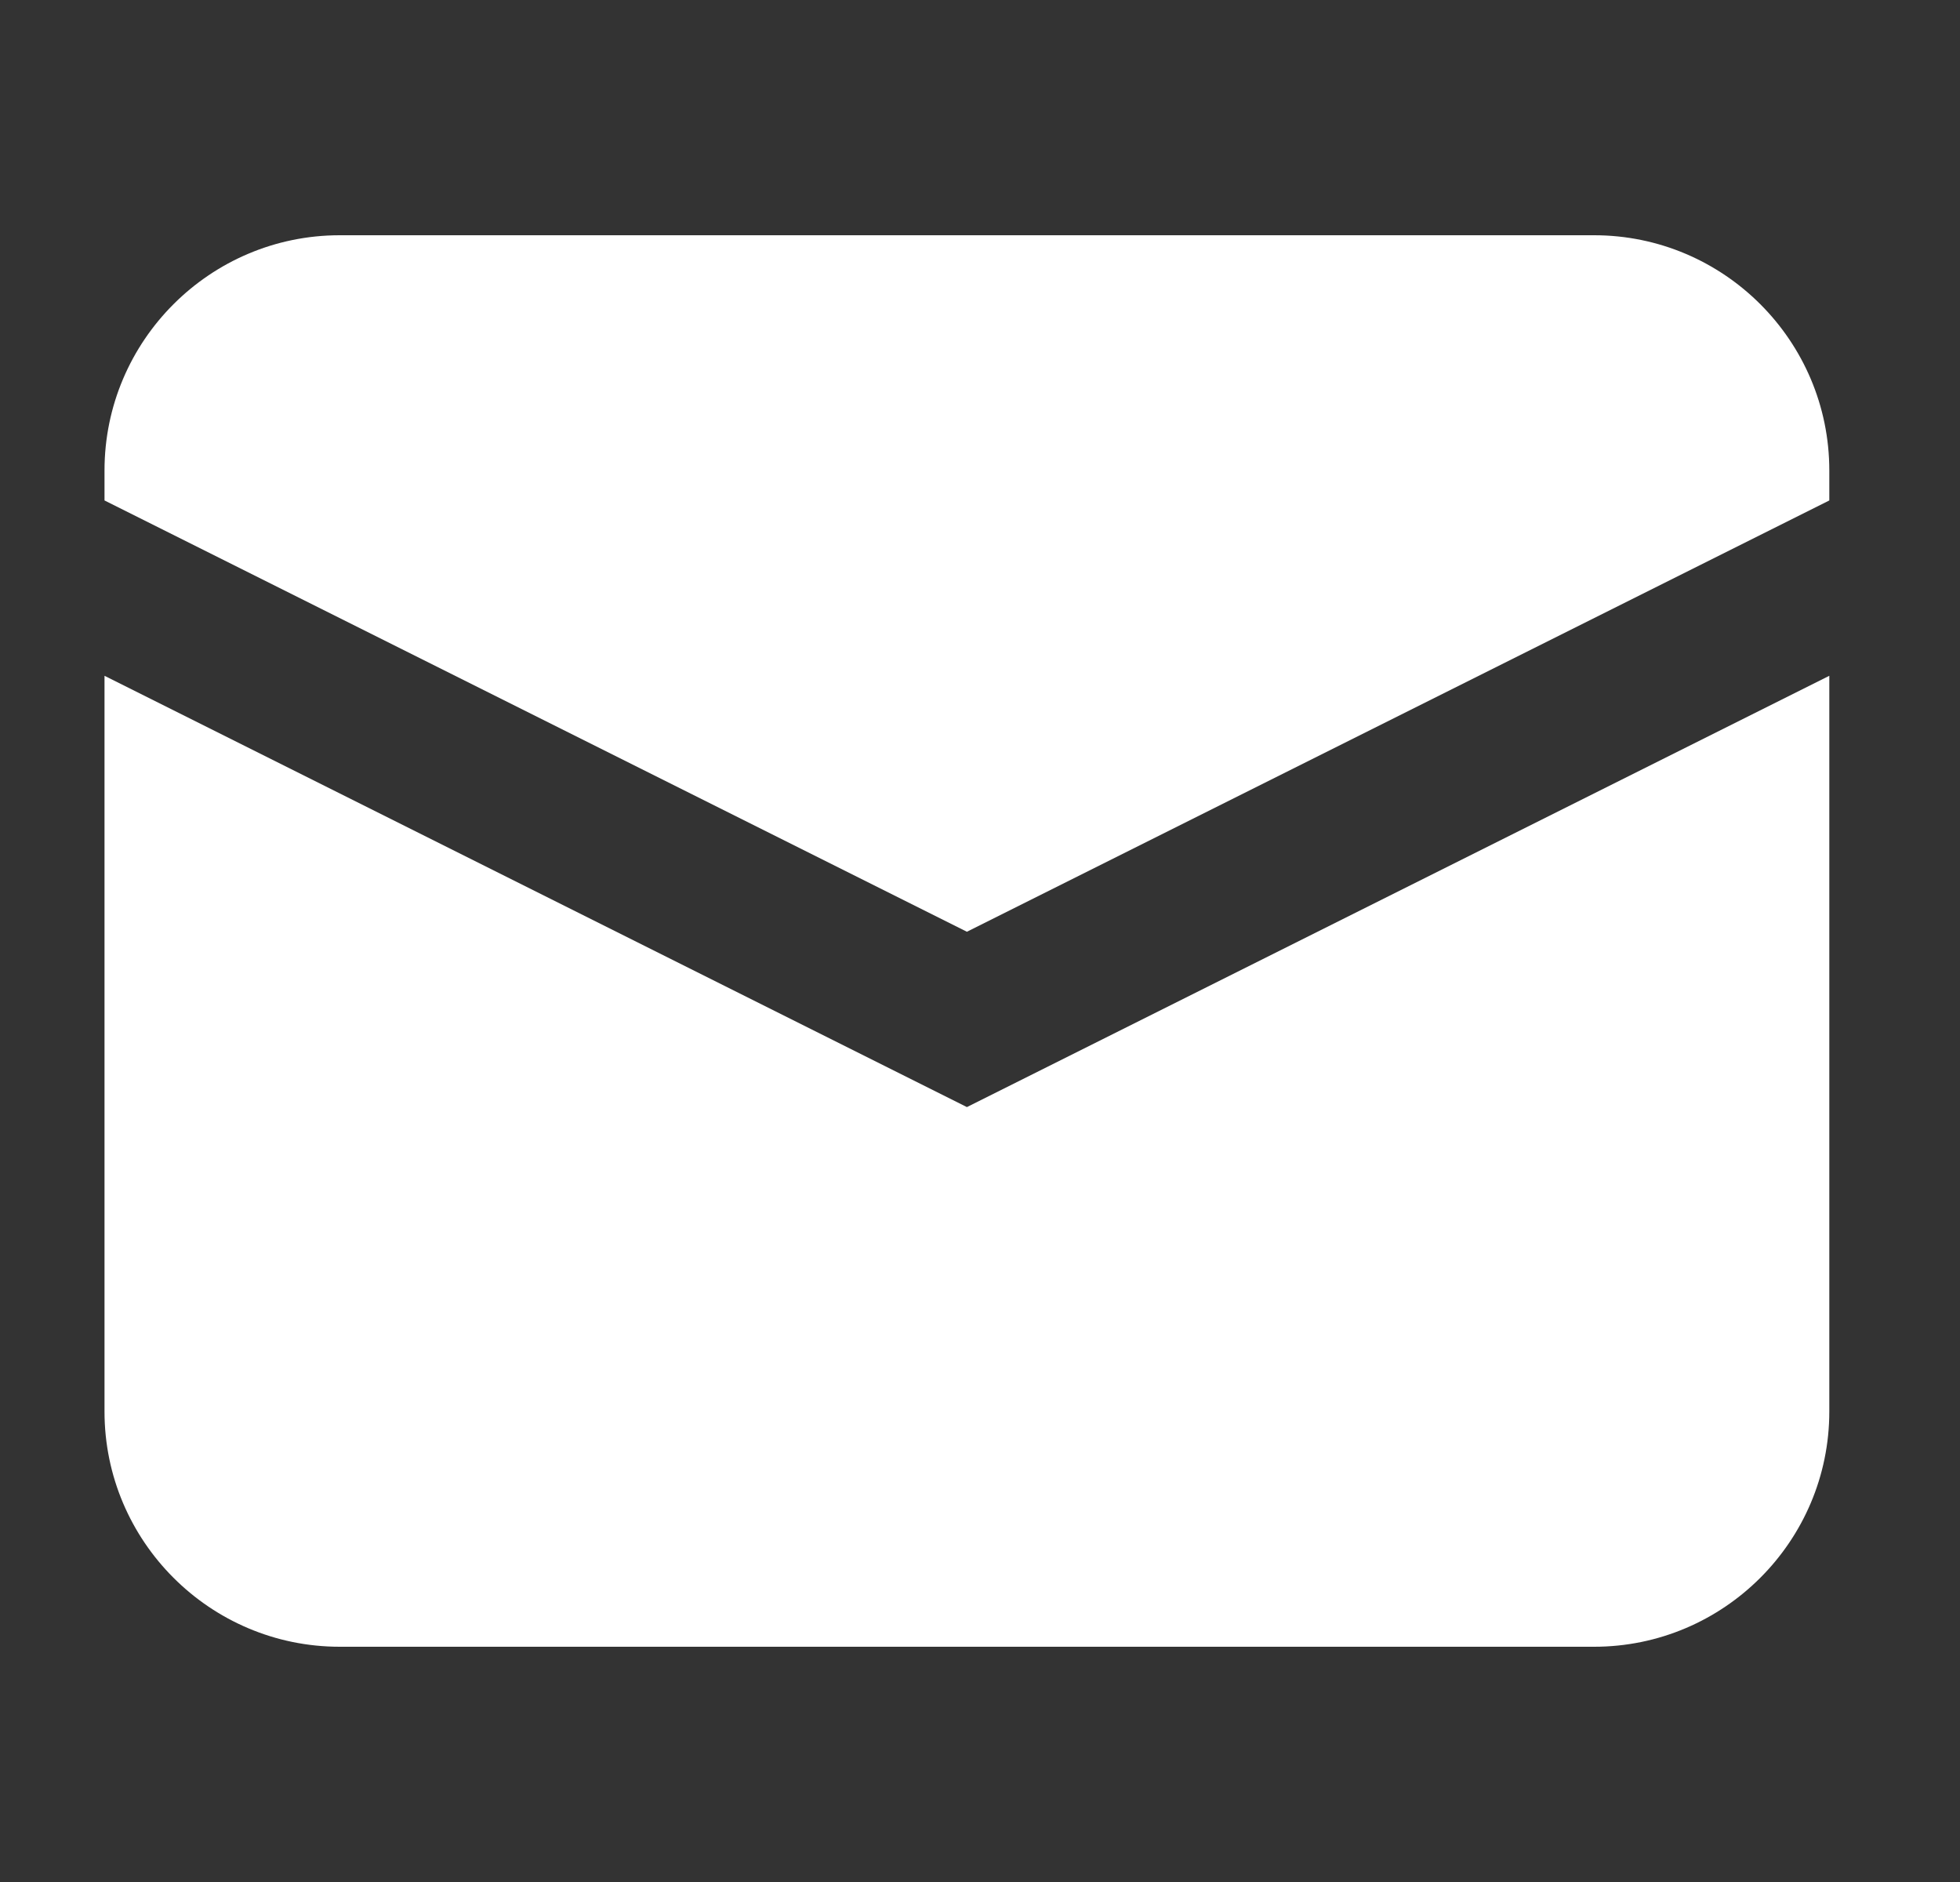 <svg width="25" height="24" viewBox="0 0 25 24" fill="none" xmlns="http://www.w3.org/2000/svg">
<rect x="0" y="0" width="25" height="24" fill="#333333" stroke="none"/>
<path d="M12.333 11.882L23.333 6.382V6C23.333 4.346 21.987 3 20.333 3H4.333C2.679 3 1.333 4.346 1.333 6V6.382L12.333 11.882Z" fill="white"/>
<path d="M12.333 14.118L1.333 8.618V18C1.333 19.654 2.679 21 4.333 21H20.333C21.987 21 23.333 19.654 23.333 18V8.618L12.333 14.118Z" fill="white"/>
</svg>
